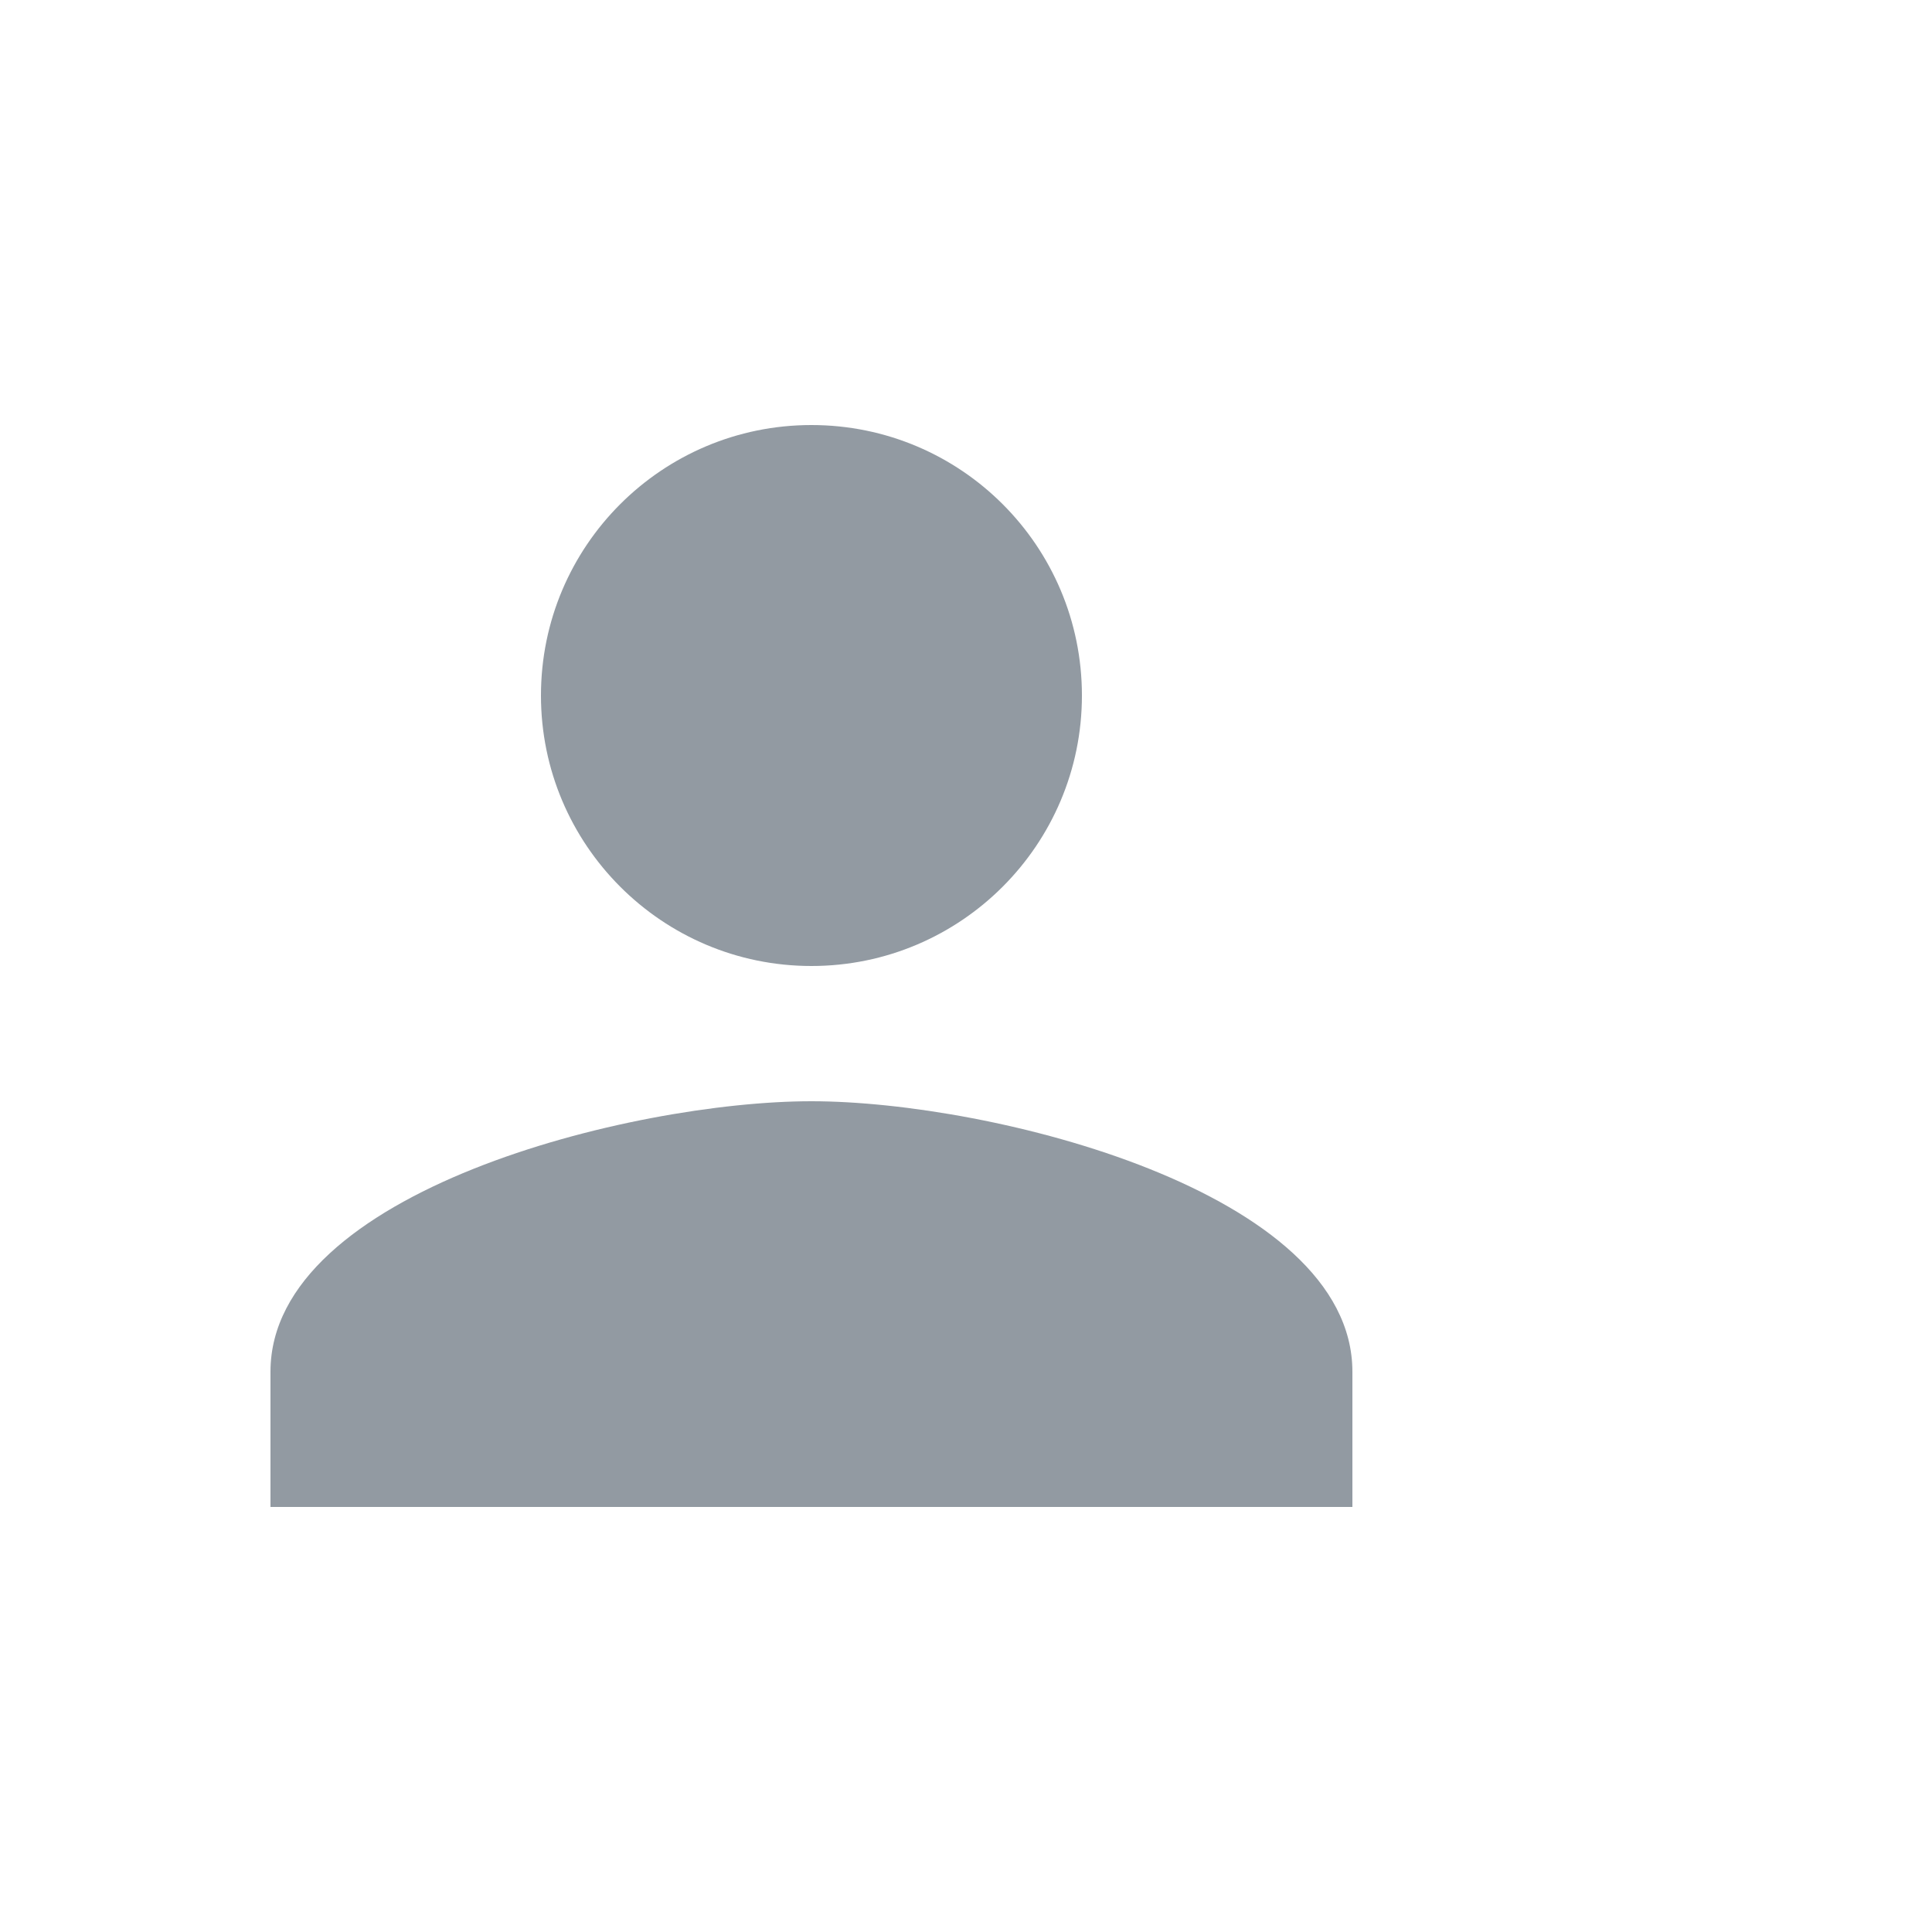 <?xml version="1.0" encoding="UTF-8"?> <svg xmlns="http://www.w3.org/2000/svg" width="25" height="25" viewBox="0 0 25 25" fill="none"><g clip-path="url(#clip0_241_41)"><path d="M10.5 12.5C12.434 12.5 14 10.929 14 9C14 7.066 12.434 5.5 10.5 5.5C8.566 5.5 7 7.066 7 9C7 10.929 8.566 12.5 10.5 12.5ZM10.5 14.25C8.168 14.25 3.5 15.418 3.5 17.75V19.5H17.5V17.75C17.5 15.418 12.832 14.25 10.5 14.25Z" fill="#929AA2"></path></g><defs><clipPath id="clip0_241_41"><rect width="21" height="21" fill="white" transform="translate(0 2)"></rect></clipPath></defs></svg> 